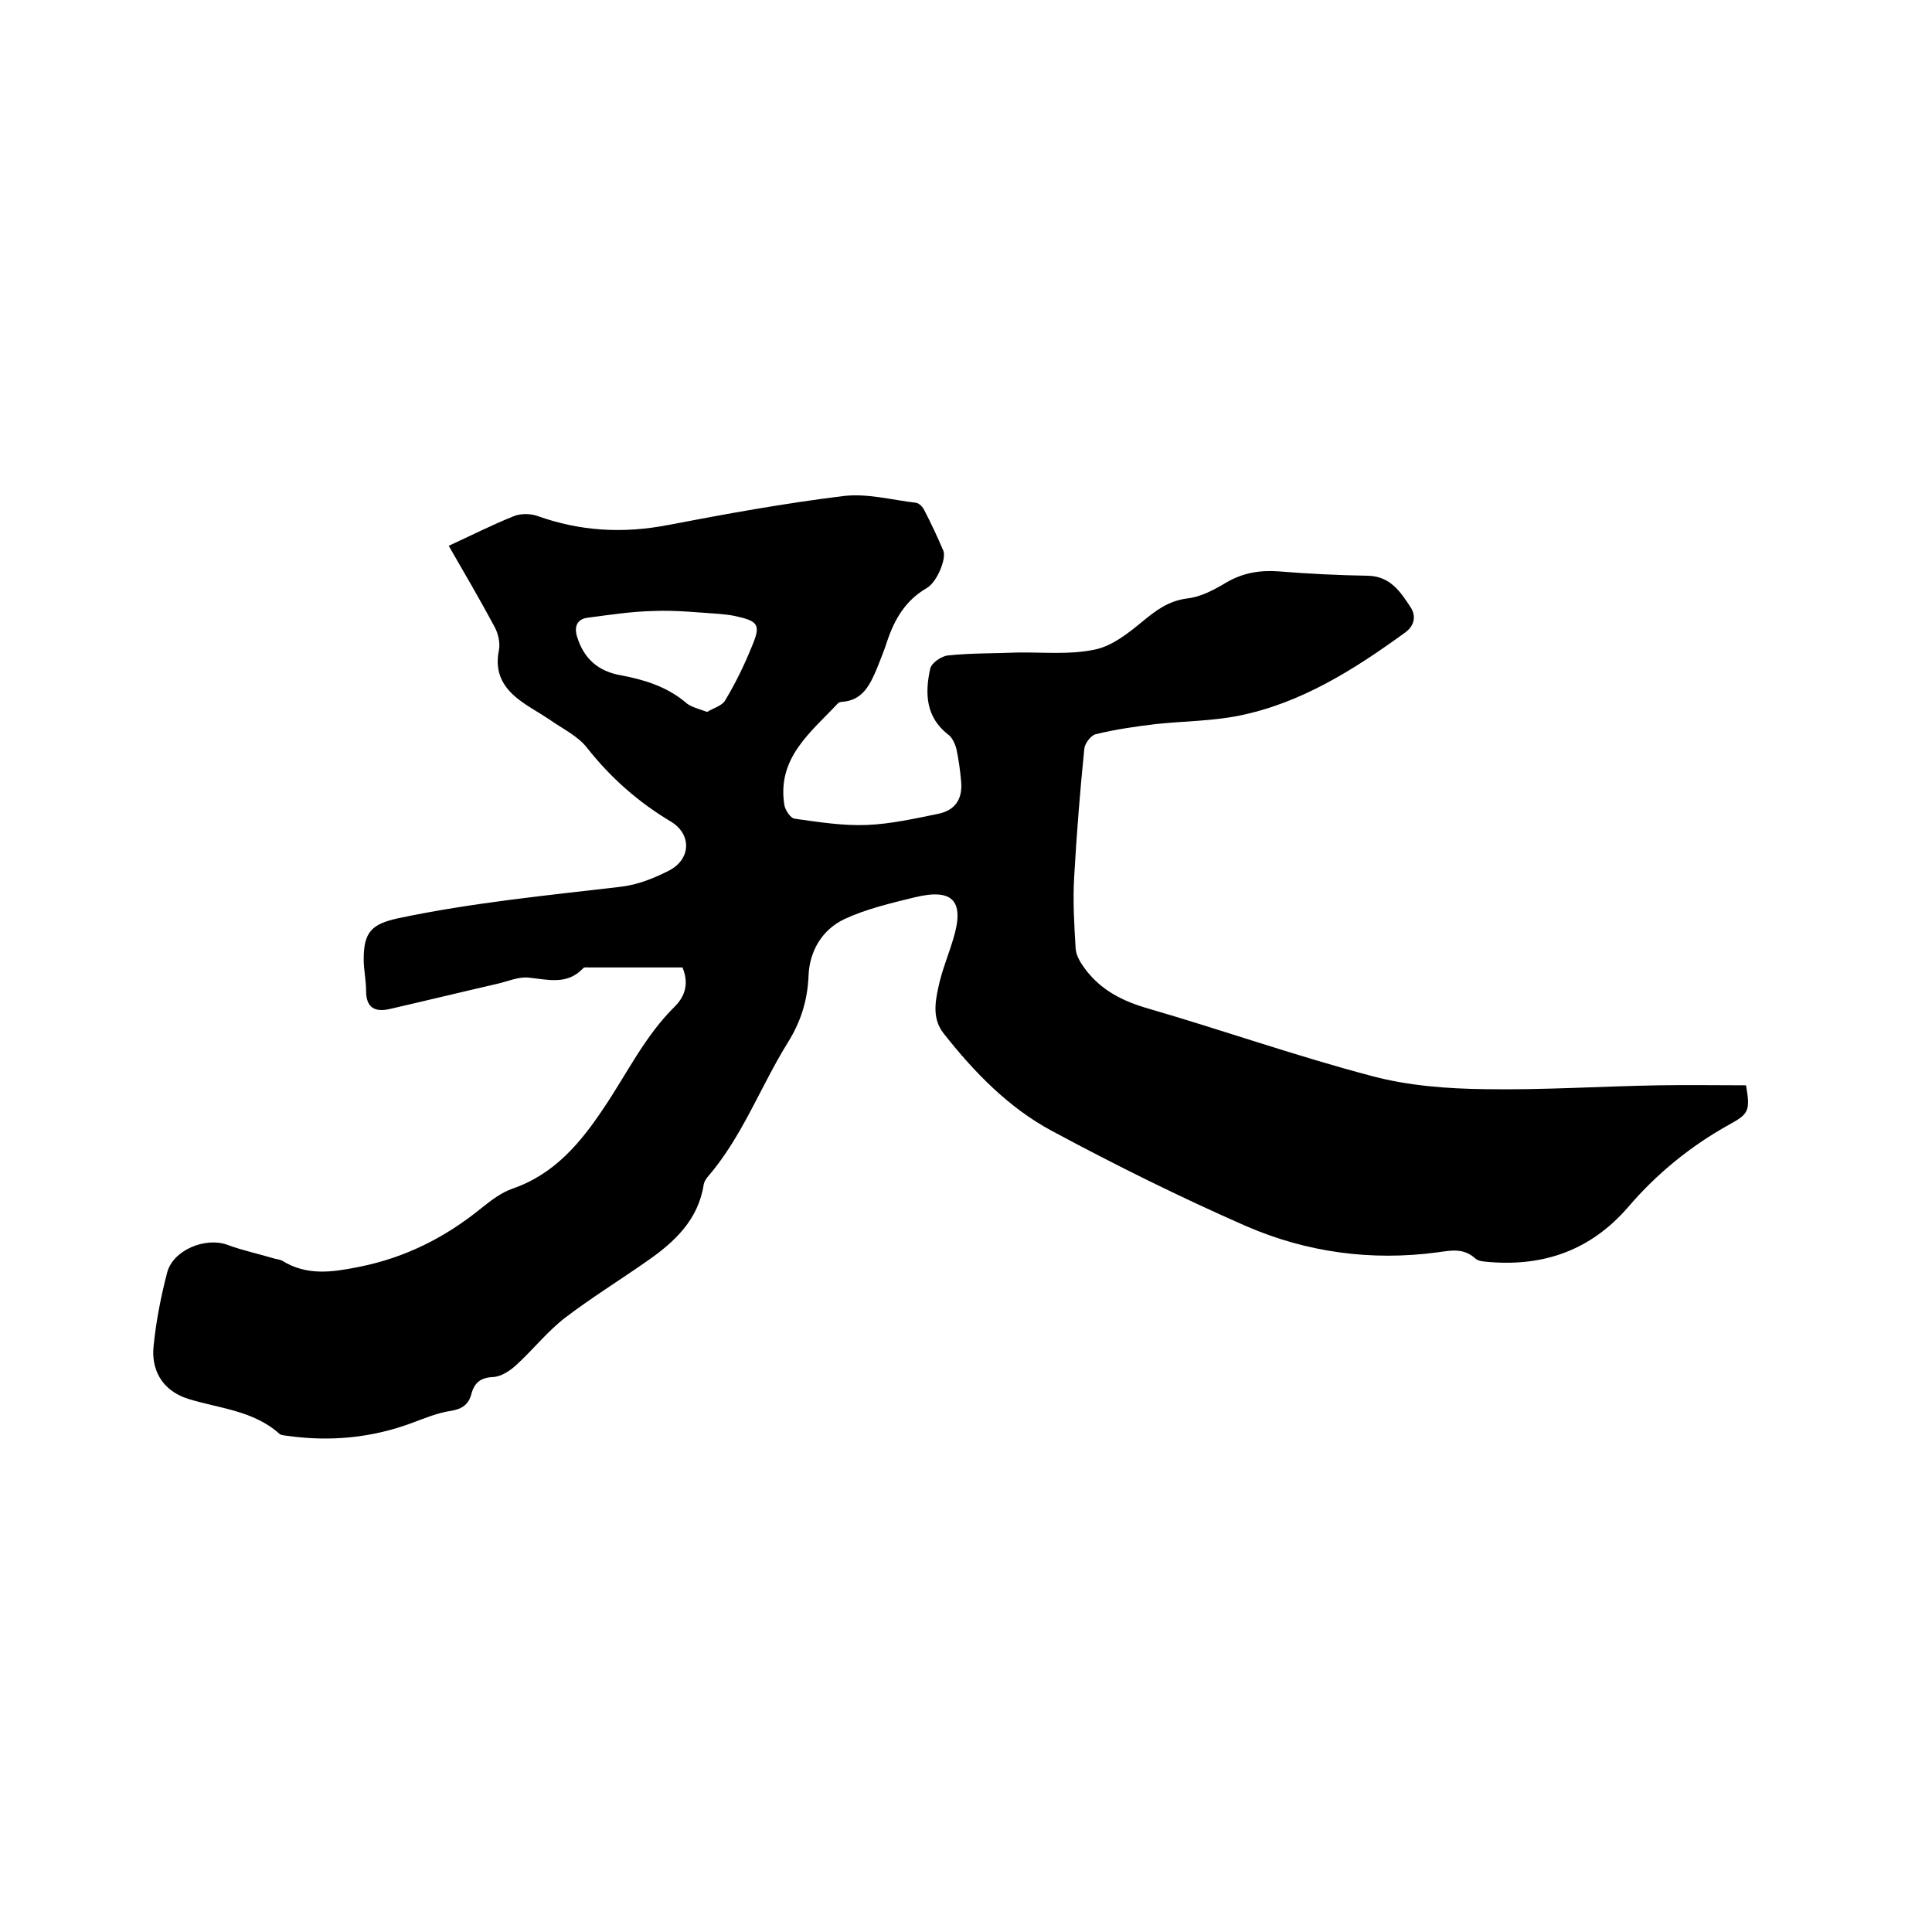 <svg enable-background="new 0 0 400 400" viewBox="0 0 400 400" xmlns="http://www.w3.org/2000/svg"><path d="m141.3 200.3c-6.4 0-12.9 0-19.4 0-.4 0-1-.1-1.2.2-3.3 3.5-7.3 2.3-11.3 1.9-2.1-.2-4.3.8-6.5 1.3-7.4 1.7-14.8 3.5-22.2 5.2-3 .7-4.9-.2-4.9-3.7 0-2.2-.5-4.4-.5-6.6 0-5.7 1.7-7.3 7.2-8.5 15.2-3.2 30.6-4.7 46-6.5 3.5-.4 7-1.8 10.1-3.4 4.5-2.4 4.6-7.5.3-10.1-6.7-4-12.4-9-17.3-15.2-1.9-2.5-5.1-4-7.8-5.9-1.9-1.3-4-2.4-5.9-3.8-3.6-2.6-5.6-5.8-4.6-10.6.3-1.6-.2-3.6-1-5-2.9-5.4-6-10.7-9.4-16.6 4.6-2.1 8.9-4.3 13.4-6.1 1.4-.6 3.4-.6 4.9-.1 8.9 3.2 17.8 3.7 27.1 1.9 12-2.3 24.1-4.5 36.3-6 4.9-.6 10 .8 15.1 1.4.6.1 1.4.9 1.7 1.6 1.4 2.7 2.7 5.5 3.9 8.3.7 1.6-1.3 6.6-3.5 7.8-4.3 2.5-6.6 6.4-8.1 10.9-.6 1.9-1.4 3.8-2.1 5.6-1.4 3.3-2.9 6.7-7.2 7-.3 0-.7.1-.9.3-5.6 6-12.7 11.3-11.1 21.1.2 1.1 1.3 2.7 2.1 2.8 5 .7 10 1.5 15 1.3 4.9-.2 9.8-1.3 14.7-2.3 3.5-.7 5.1-3 4.8-6.6-.2-2.3-.5-4.6-1-6.9-.3-1.1-.9-2.4-1.8-3-4.4-3.5-4.8-8.2-3.6-13.6.3-1.2 2.4-2.6 3.7-2.7 4.7-.5 9.4-.4 14.2-.6 5.4-.1 10.9.5 16.1-.6 3.6-.7 7-3.4 9.9-5.8 2.8-2.3 5.4-4.3 9.3-4.8 2.8-.3 5.6-1.8 8.1-3.3 3.4-2 7-2.6 10.9-2.3 6.1.5 12.3.8 18.4.9 4.7.1 6.8 3.4 8.9 6.6 1 1.6.9 3.6-1.1 5.1-10.6 7.7-21.6 14.7-34.6 17.3-5.6 1.1-11.3 1.1-17 1.7-4.2.5-8.4 1.1-12.5 2.1-1 .2-2.3 1.9-2.4 3-.9 8.8-1.6 17.7-2.1 26.5-.3 4.9 0 9.9.3 14.9.1 1.5 1.1 3.1 2.1 4.4 3.3 4.3 7.7 6.5 12.9 8 15.5 4.5 30.8 9.9 46.4 14 7.5 2 15.5 2.6 23.3 2.7 12 .2 24.1-.6 36.1-.8 6-.1 12 0 18 0 .9 5.3.6 5.9-3.6 8.2-7.9 4.4-14.9 10.1-20.8 17-7.6 8.8-17.2 12.3-28.6 11.4-1-.1-2.3-.1-3-.7-2.5-2.3-5.1-1.7-8-1.3-13.6 1.8-26.9 0-39.4-5.4-13.7-6-27.2-12.7-40.4-19.8-8.9-4.8-16-12.1-22.3-20.1-2.4-3-1.8-6.5-1.1-9.7.7-3.3 2-6.4 3-9.7 2.5-8 .1-10.8-8-8.8-4.9 1.2-10 2.4-14.5 4.5-4.6 2.2-7.2 6.6-7.4 11.7s-1.6 9.5-4.2 13.7c-5.8 9.3-9.5 19.7-16.8 28.1-.3.4-.6.9-.7 1.4-1.1 7.3-6 11.9-11.6 15.8-5.7 4-11.7 7.7-17.2 11.9-3.6 2.8-6.6 6.6-10 9.7-1.3 1.2-3.1 2.4-4.8 2.5-2.6.1-3.9 1.2-4.5 3.5-.6 2.2-1.9 3.1-4.2 3.5-2.8.4-5.4 1.5-8.1 2.5-8.3 3.1-16.9 3.9-25.6 2.7-.6-.1-1.4-.1-1.8-.4-5.4-4.9-12.6-5.3-19-7.3-5.6-1.8-7.6-6.3-7.1-10.9.5-5.1 1.5-10.2 2.8-15.2 1.2-4.7 7.9-7.4 12.4-5.8 3.2 1.2 6.6 1.9 9.9 2.9.5.1 1.1.2 1.5.4 5.1 3.2 10.4 2.4 15.9 1.3 9.6-1.9 17.9-6.1 25.4-12.2 2-1.6 4.1-3.2 6.4-4 8.7-3 14.1-9.5 18.9-16.7 4.8-7.1 8.5-14.9 14.7-21 2.3-2.3 2.9-5 1.6-8.1zm5.1-52.9c1.3-.8 3.2-1.3 3.8-2.5 2.1-3.5 3.9-7.2 5.4-10.9 2-4.7 1.5-5.4-3.6-6.5-1-.2-2.1-.3-3.1-.4-4.5-.3-9.1-.8-13.6-.6-4.6.1-9.1.8-13.7 1.4-2.1.3-2.8 1.8-2.1 4 1.4 4.5 4.4 7.1 9 7.9 4.8.9 9.4 2.3 13.3 5.5 1.1 1.1 2.8 1.4 4.6 2.1z"/></svg>